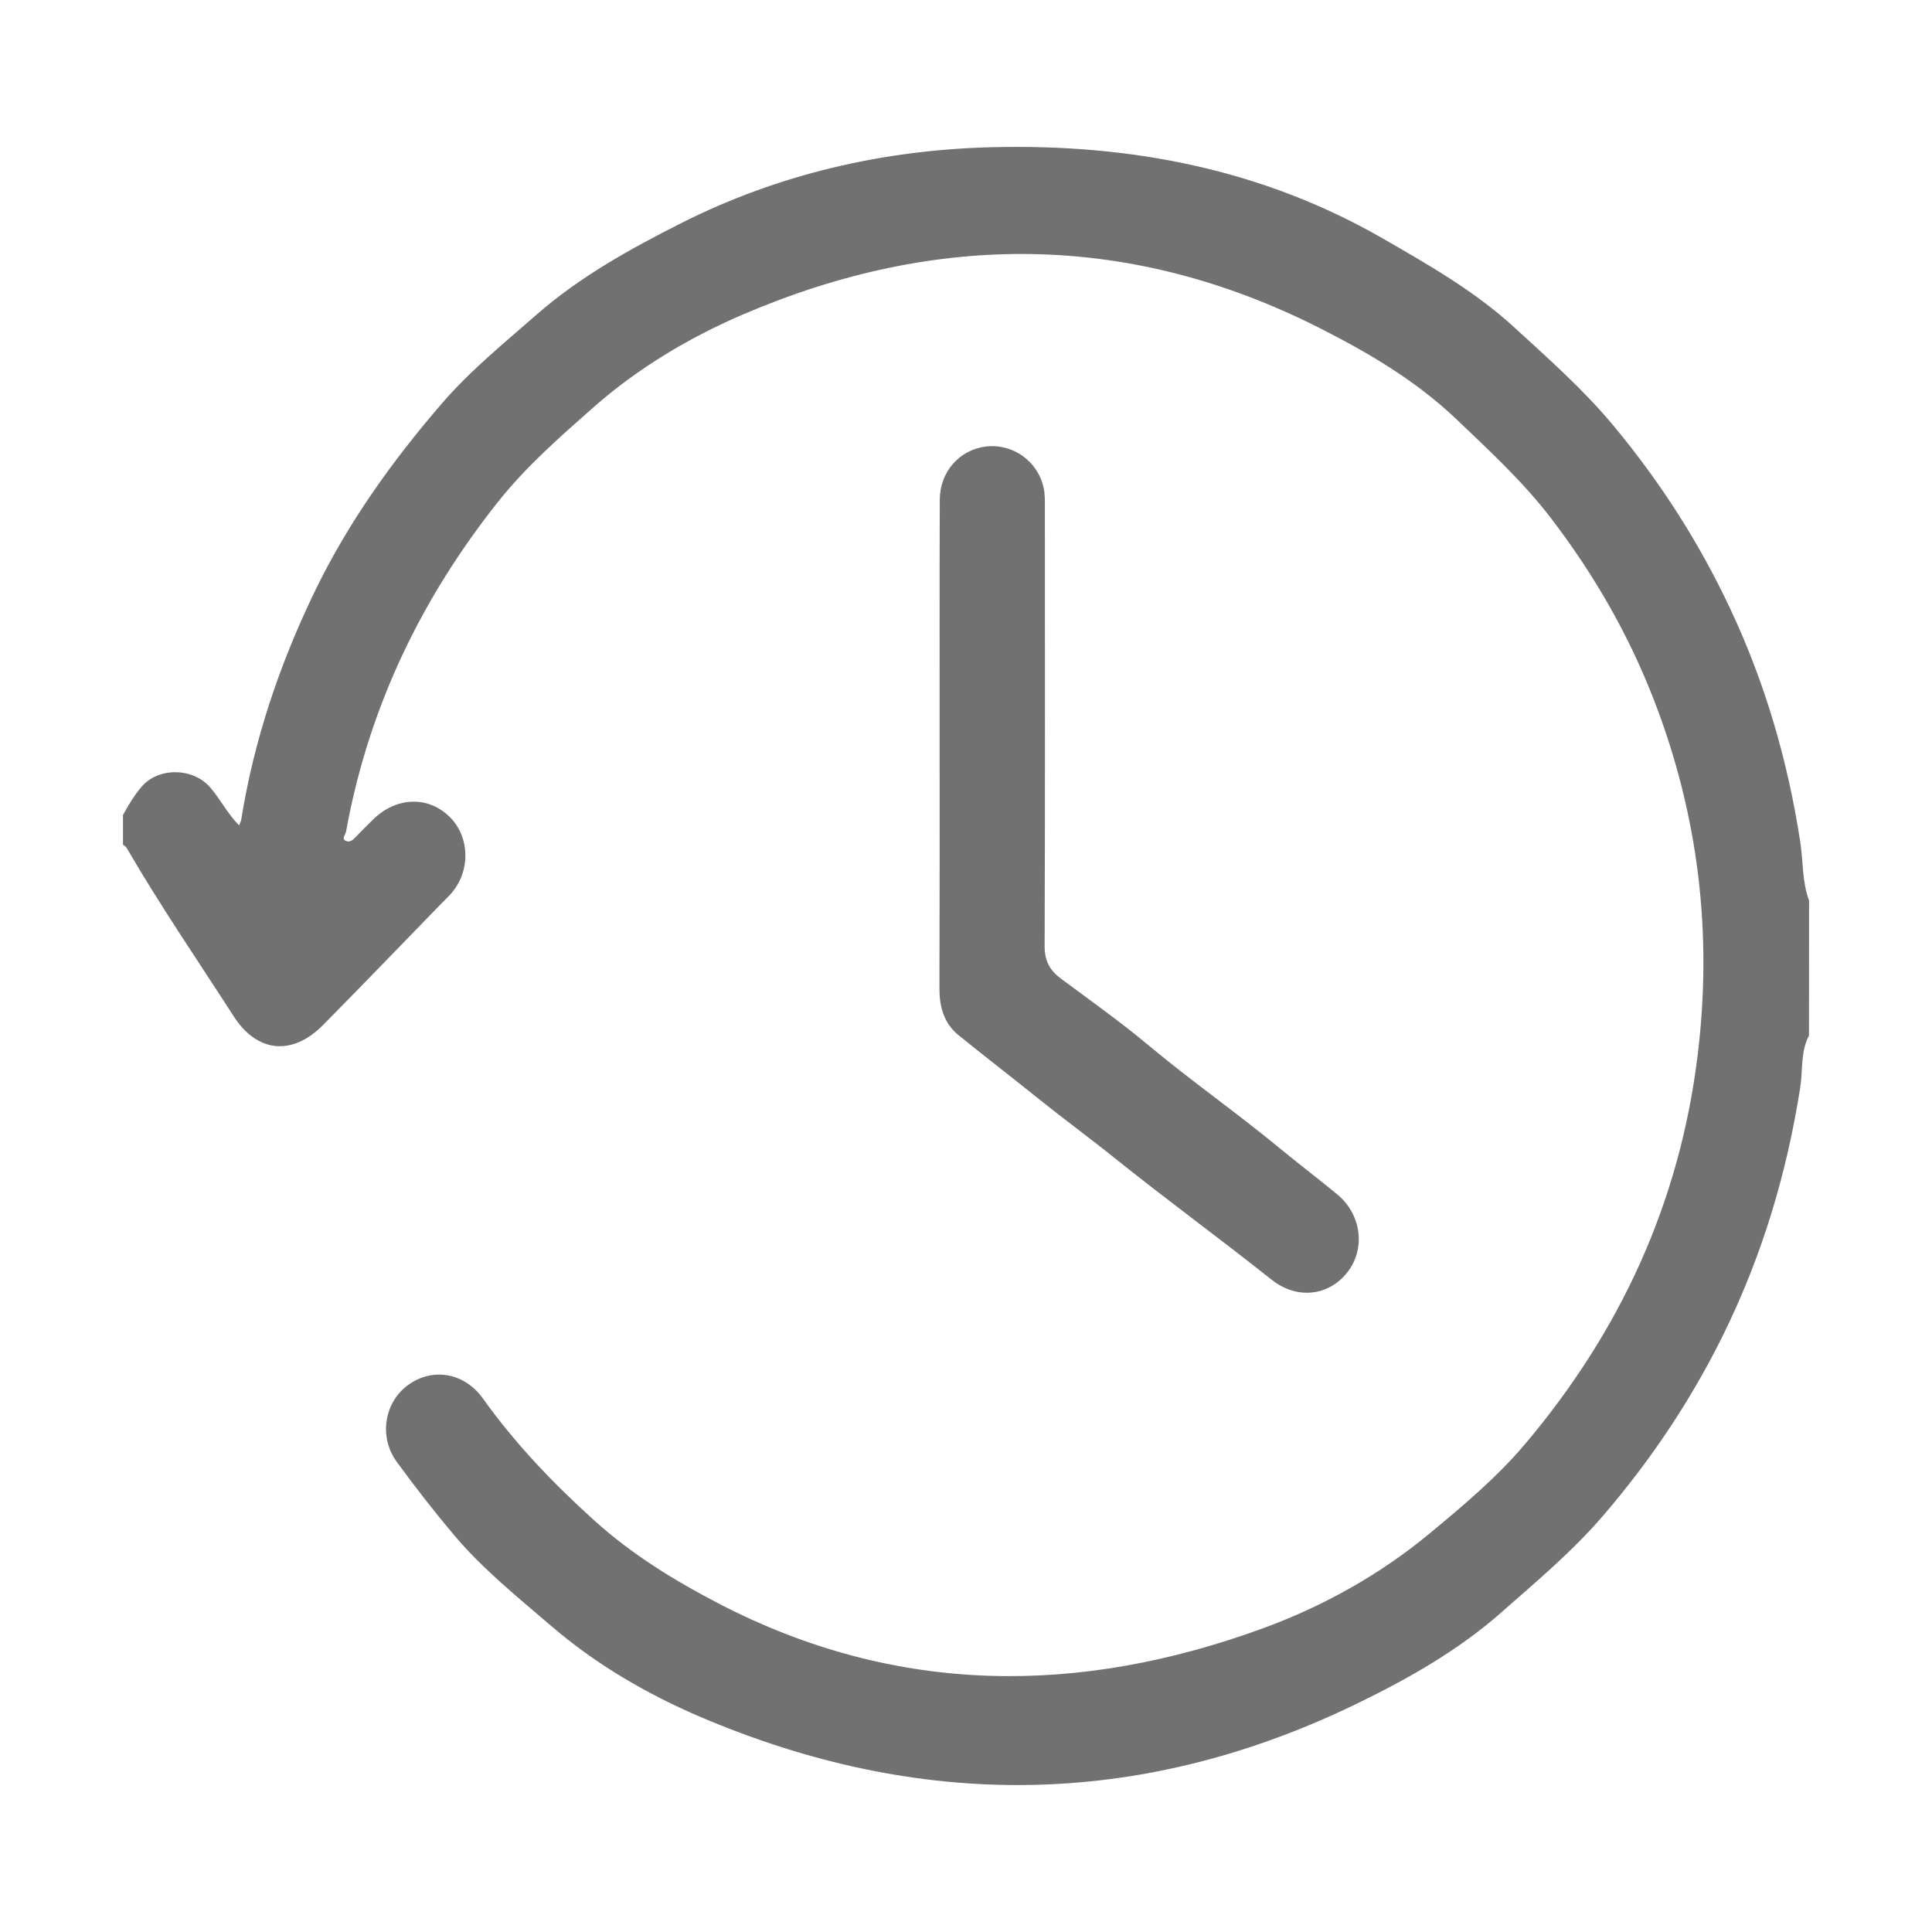 <?xml version="1.0" encoding="UTF-8"?>
<svg xmlns="http://www.w3.org/2000/svg" xmlns:xlink="http://www.w3.org/1999/xlink" version="1.1" id="Layer_1" x="0px" y="0px" width="40px" height="40px" viewBox="0 0 40 40" xml:space="preserve">
<g>
	<path fill="#717171" d="M37.453,21.441c-0.18,0.34-0.124,0.721-0.182,1.08c-0.279,1.779-0.791,3.481-1.588,5.104   c-0.67,1.359-1.5,2.6-2.488,3.75c-0.631,0.736-1.364,1.35-2.086,1.986c-0.916,0.813-1.965,1.402-3.053,1.929   c-4.481,2.166-9.021,2.192-13.564,0.253c-1.102-0.471-2.162-1.09-3.082-1.881c-0.693-0.596-1.413-1.173-2.006-1.876   c-0.415-0.492-0.812-1.002-1.191-1.522c-0.373-0.515-0.258-1.222,0.227-1.582c0.5-0.373,1.167-0.273,1.557,0.271   c0.67,0.937,1.453,1.756,2.309,2.528c0.783,0.707,1.66,1.244,2.582,1.723c3.68,1.908,7.465,1.902,11.279,0.501   c1.244-0.457,2.424-1.116,3.453-1.974c0.685-0.568,1.373-1.146,1.952-1.83c1.971-2.332,3.199-4.991,3.574-8.039   c0.313-2.527,0.021-4.974-0.896-7.352c-0.53-1.372-1.252-2.626-2.149-3.795c-0.578-0.753-1.266-1.383-1.945-2.033   c-0.84-0.8-1.817-1.375-2.836-1.891c-3.932-1.989-7.928-1.998-11.934-0.282c-1.112,0.477-2.176,1.111-3.094,1.92   c-0.693,0.611-1.396,1.225-1.975,1.954c-1.576,1.982-2.651,4.2-3.127,6.697c-0.012,0.055-0.016,0.112-0.034,0.165   c-0.021,0.061-0.085,0.127,0.009,0.167c0.065,0.028,0.128-0.007,0.181-0.063c0.124-0.132,0.254-0.26,0.384-0.387   c0.479-0.467,1.138-0.487,1.581-0.048c0.427,0.422,0.433,1.144,0.013,1.604c-0.061,0.067-0.128,0.129-0.191,0.194   c-0.815,0.838-1.623,1.679-2.444,2.509c-0.635,0.644-1.362,0.578-1.85-0.179c-0.747-1.16-1.528-2.299-2.221-3.494   c-0.015-0.025-0.049-0.04-0.072-0.06c0-0.205,0-0.409,0-0.613c0.111-0.206,0.23-0.403,0.385-0.586   C3.279,15.881,3.992,15.89,4.35,16.3c0.211,0.244,0.355,0.539,0.6,0.789c0.023-0.06,0.039-0.088,0.044-0.117   c0.263-1.644,0.79-3.206,1.51-4.7c0.69-1.435,1.611-2.722,2.65-3.925c0.585-0.678,1.283-1.243,1.953-1.831   c0.896-0.785,1.944-1.365,2.996-1.896c2.019-1.019,4.194-1.519,6.454-1.573c2.854-0.068,5.577,0.453,8.084,1.897   c0.949,0.547,1.896,1.086,2.713,1.836c0.709,0.651,1.426,1.282,2.047,2.028c0.97,1.166,1.776,2.421,2.42,3.792   c0.725,1.54,1.193,3.15,1.451,4.828c0.063,0.406,0.037,0.826,0.183,1.219C37.453,19.579,37.453,20.511,37.453,21.441z"></path>
	<path fill="#717171" d="M19.454,15.421c0-1.692-0.003-3.384,0.003-5.076c0.002-0.58,0.411-1.036,0.959-1.101   c0.547-0.064,1.066,0.298,1.189,0.846c0.033,0.142,0.028,0.293,0.028,0.44c0.001,3.021,0.005,6.042-0.005,9.063   c-0.001,0.304,0.109,0.5,0.342,0.672c0.611,0.453,1.231,0.894,1.814,1.381c0.876,0.732,1.813,1.386,2.691,2.111   c0.399,0.329,0.813,0.643,1.211,0.971c0.502,0.416,0.592,1.123,0.211,1.612c-0.383,0.491-1.043,0.575-1.571,0.154   c-1.062-0.845-2.158-1.644-3.216-2.492c-0.535-0.431-1.09-0.837-1.625-1.267c-0.545-0.438-1.097-0.863-1.64-1.303   c-0.305-0.248-0.396-0.59-0.395-0.973C19.456,18.783,19.454,17.103,19.454,15.421z"></path>
</g>
</svg>

